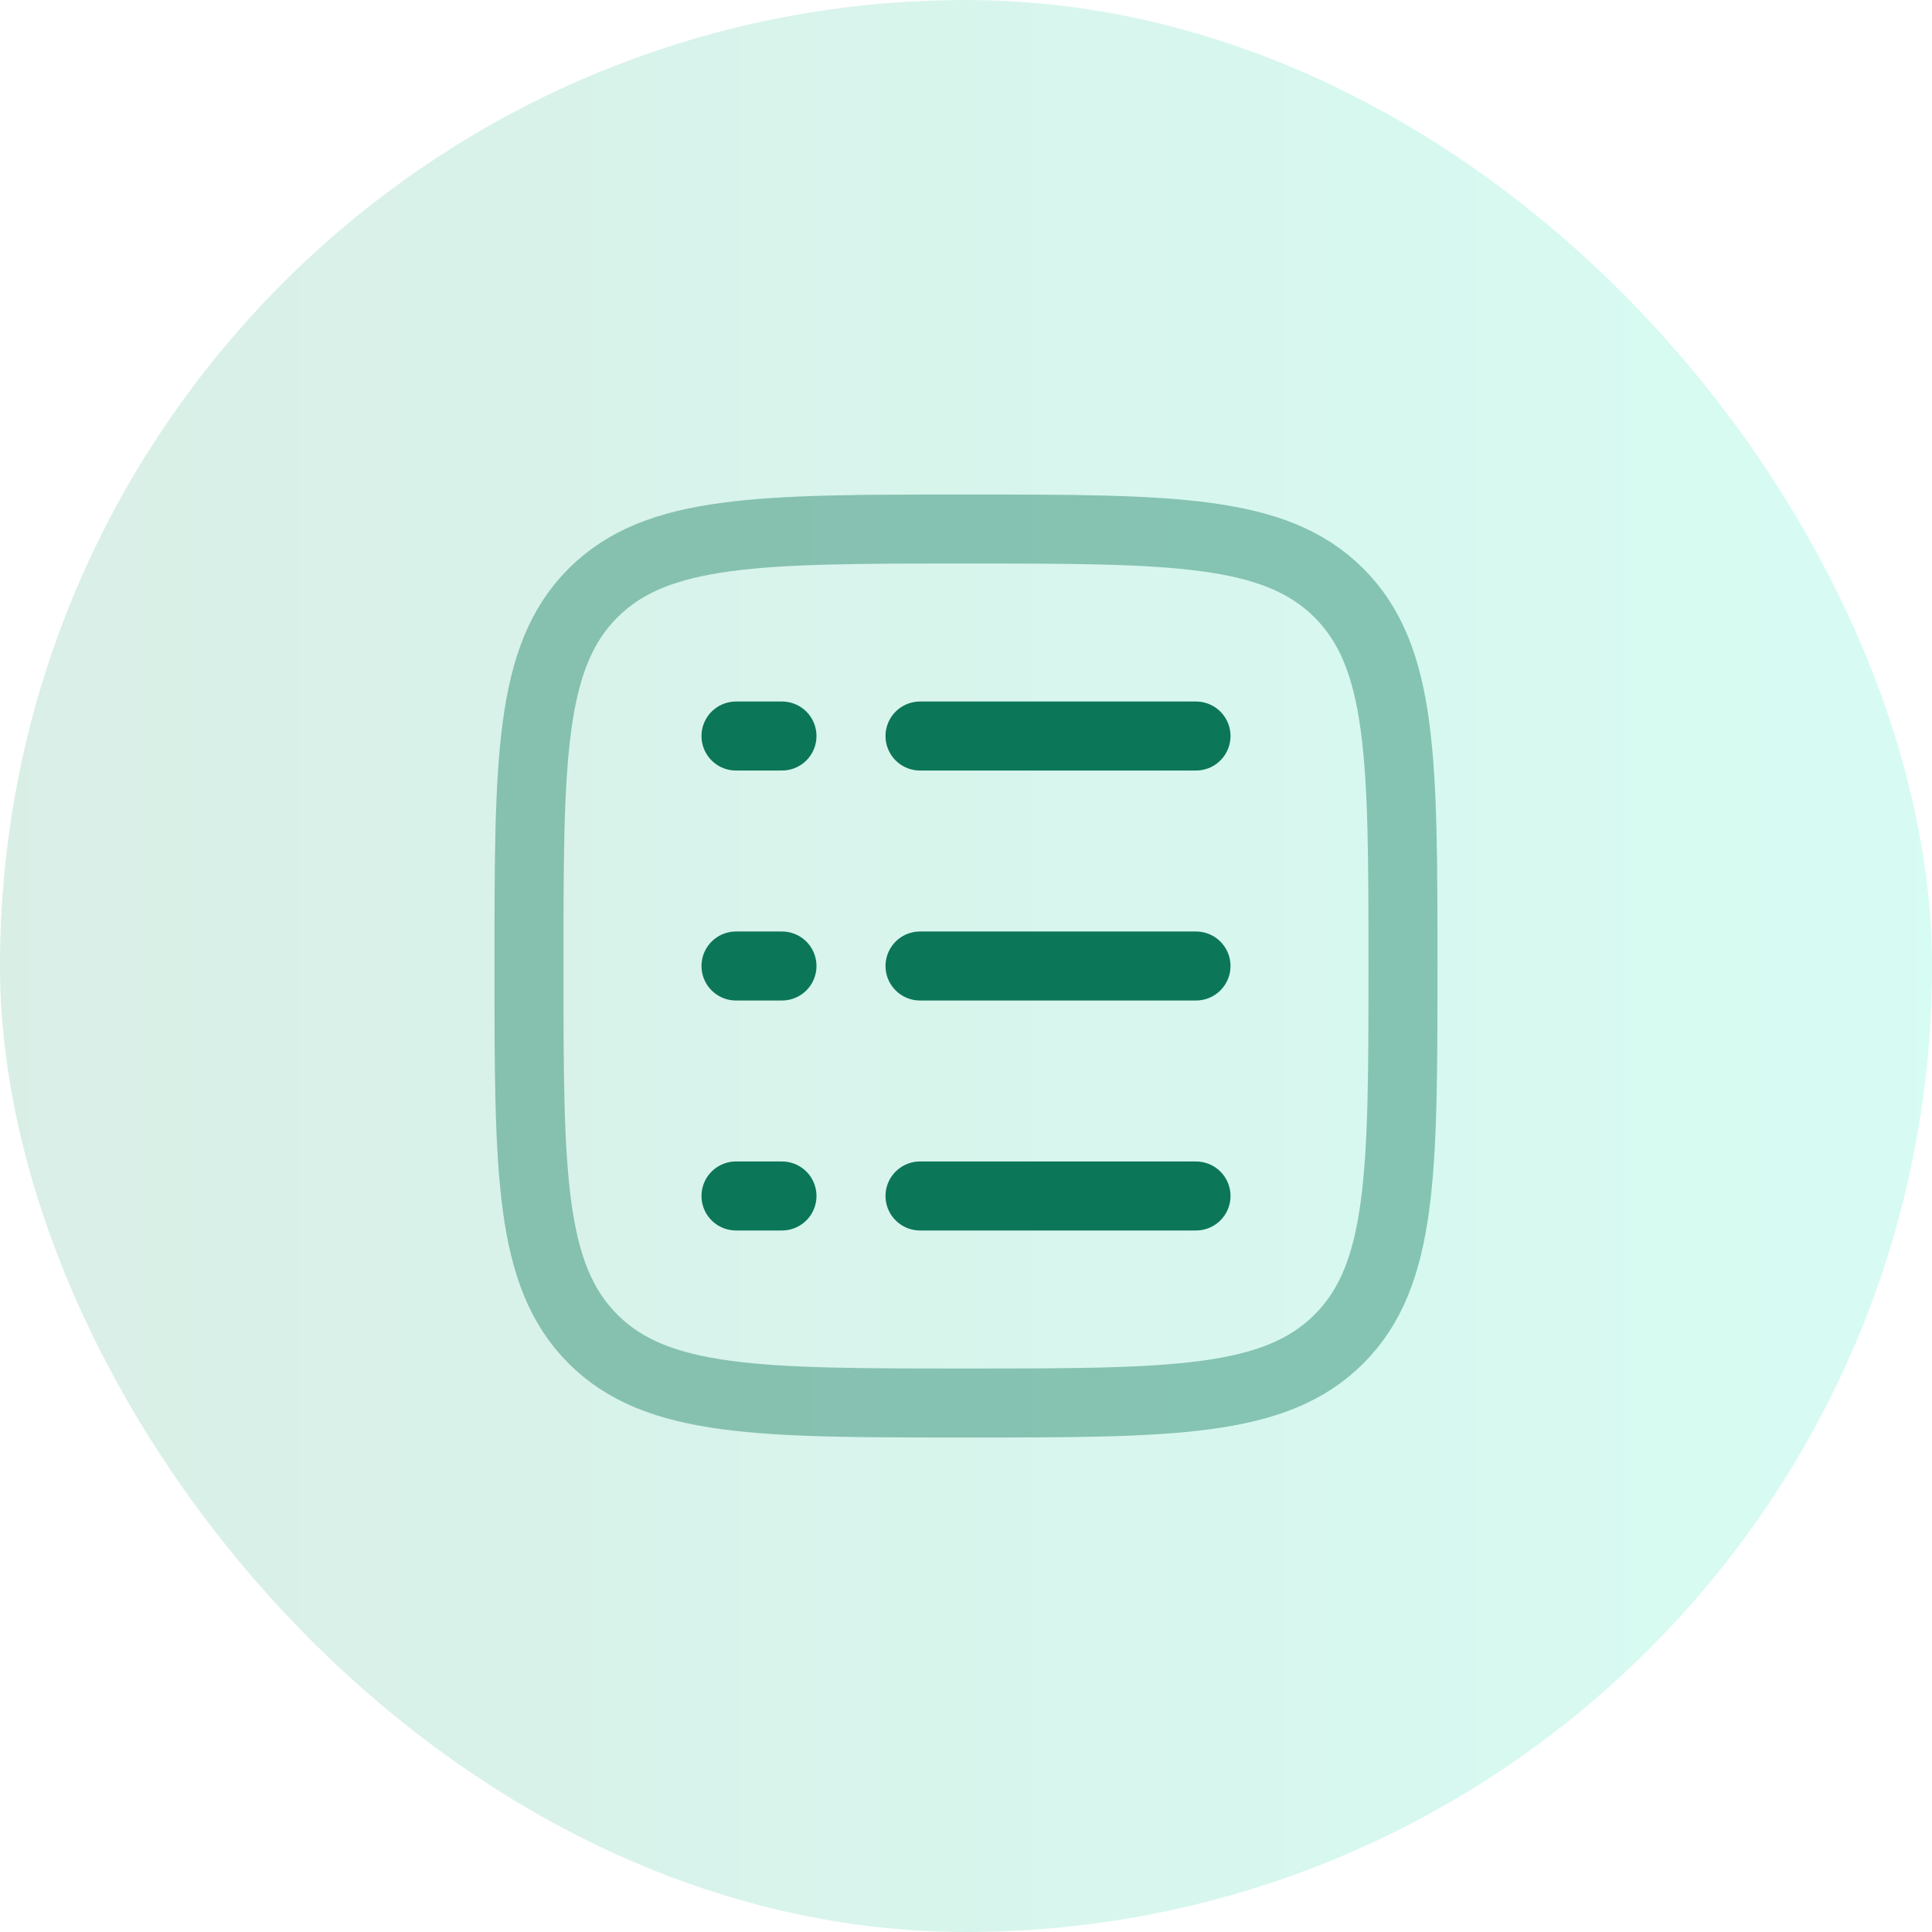 <svg width="56" height="56" viewBox="0 0 56 56" fill="none" xmlns="http://www.w3.org/2000/svg">
<rect width="56" height="56" rx="28" fill="url(#paint0_linear_635_4403)" fill-opacity="0.16"/>
<path opacity="0.4" d="M15.333 28.001C15.333 22.029 15.333 19.044 17.188 17.189C19.043 15.334 22.029 15.334 28 15.334C33.971 15.334 36.956 15.334 38.811 17.189C40.666 19.044 40.666 22.029 40.666 28.001C40.666 33.972 40.666 36.957 38.811 38.812C36.956 40.667 33.971 40.667 28 40.667C22.029 40.667 19.043 40.667 17.188 38.812C15.333 36.957 15.333 33.972 15.333 28.001Z" stroke="#0C7659" stroke-width="2"/>
<path d="M26.667 21.334H34.667" stroke="#0C7659" stroke-width="2" stroke-linecap="round"/>
<path d="M21.333 21.334H22.666" stroke="#0C7659" stroke-width="2" stroke-linecap="round"/>
<path d="M21.333 28H22.666" stroke="#0C7659" stroke-width="2" stroke-linecap="round"/>
<path d="M21.333 34.666H22.666" stroke="#0C7659" stroke-width="2" stroke-linecap="round"/>
<path d="M26.667 28H34.667" stroke="#0C7659" stroke-width="2" stroke-linecap="round"/>
<path d="M26.667 34.666H34.667" stroke="#0C7659" stroke-width="2" stroke-linecap="round"/>
<defs>
<linearGradient id="paint0_linear_635_4403" x1="0" y1="28" x2="56" y2="28" gradientUnits="userSpaceOnUse">
<stop stop-color="#139966"/>
<stop offset="1" stop-color="#03EBB3"/>
</linearGradient>
</defs>
</svg>
